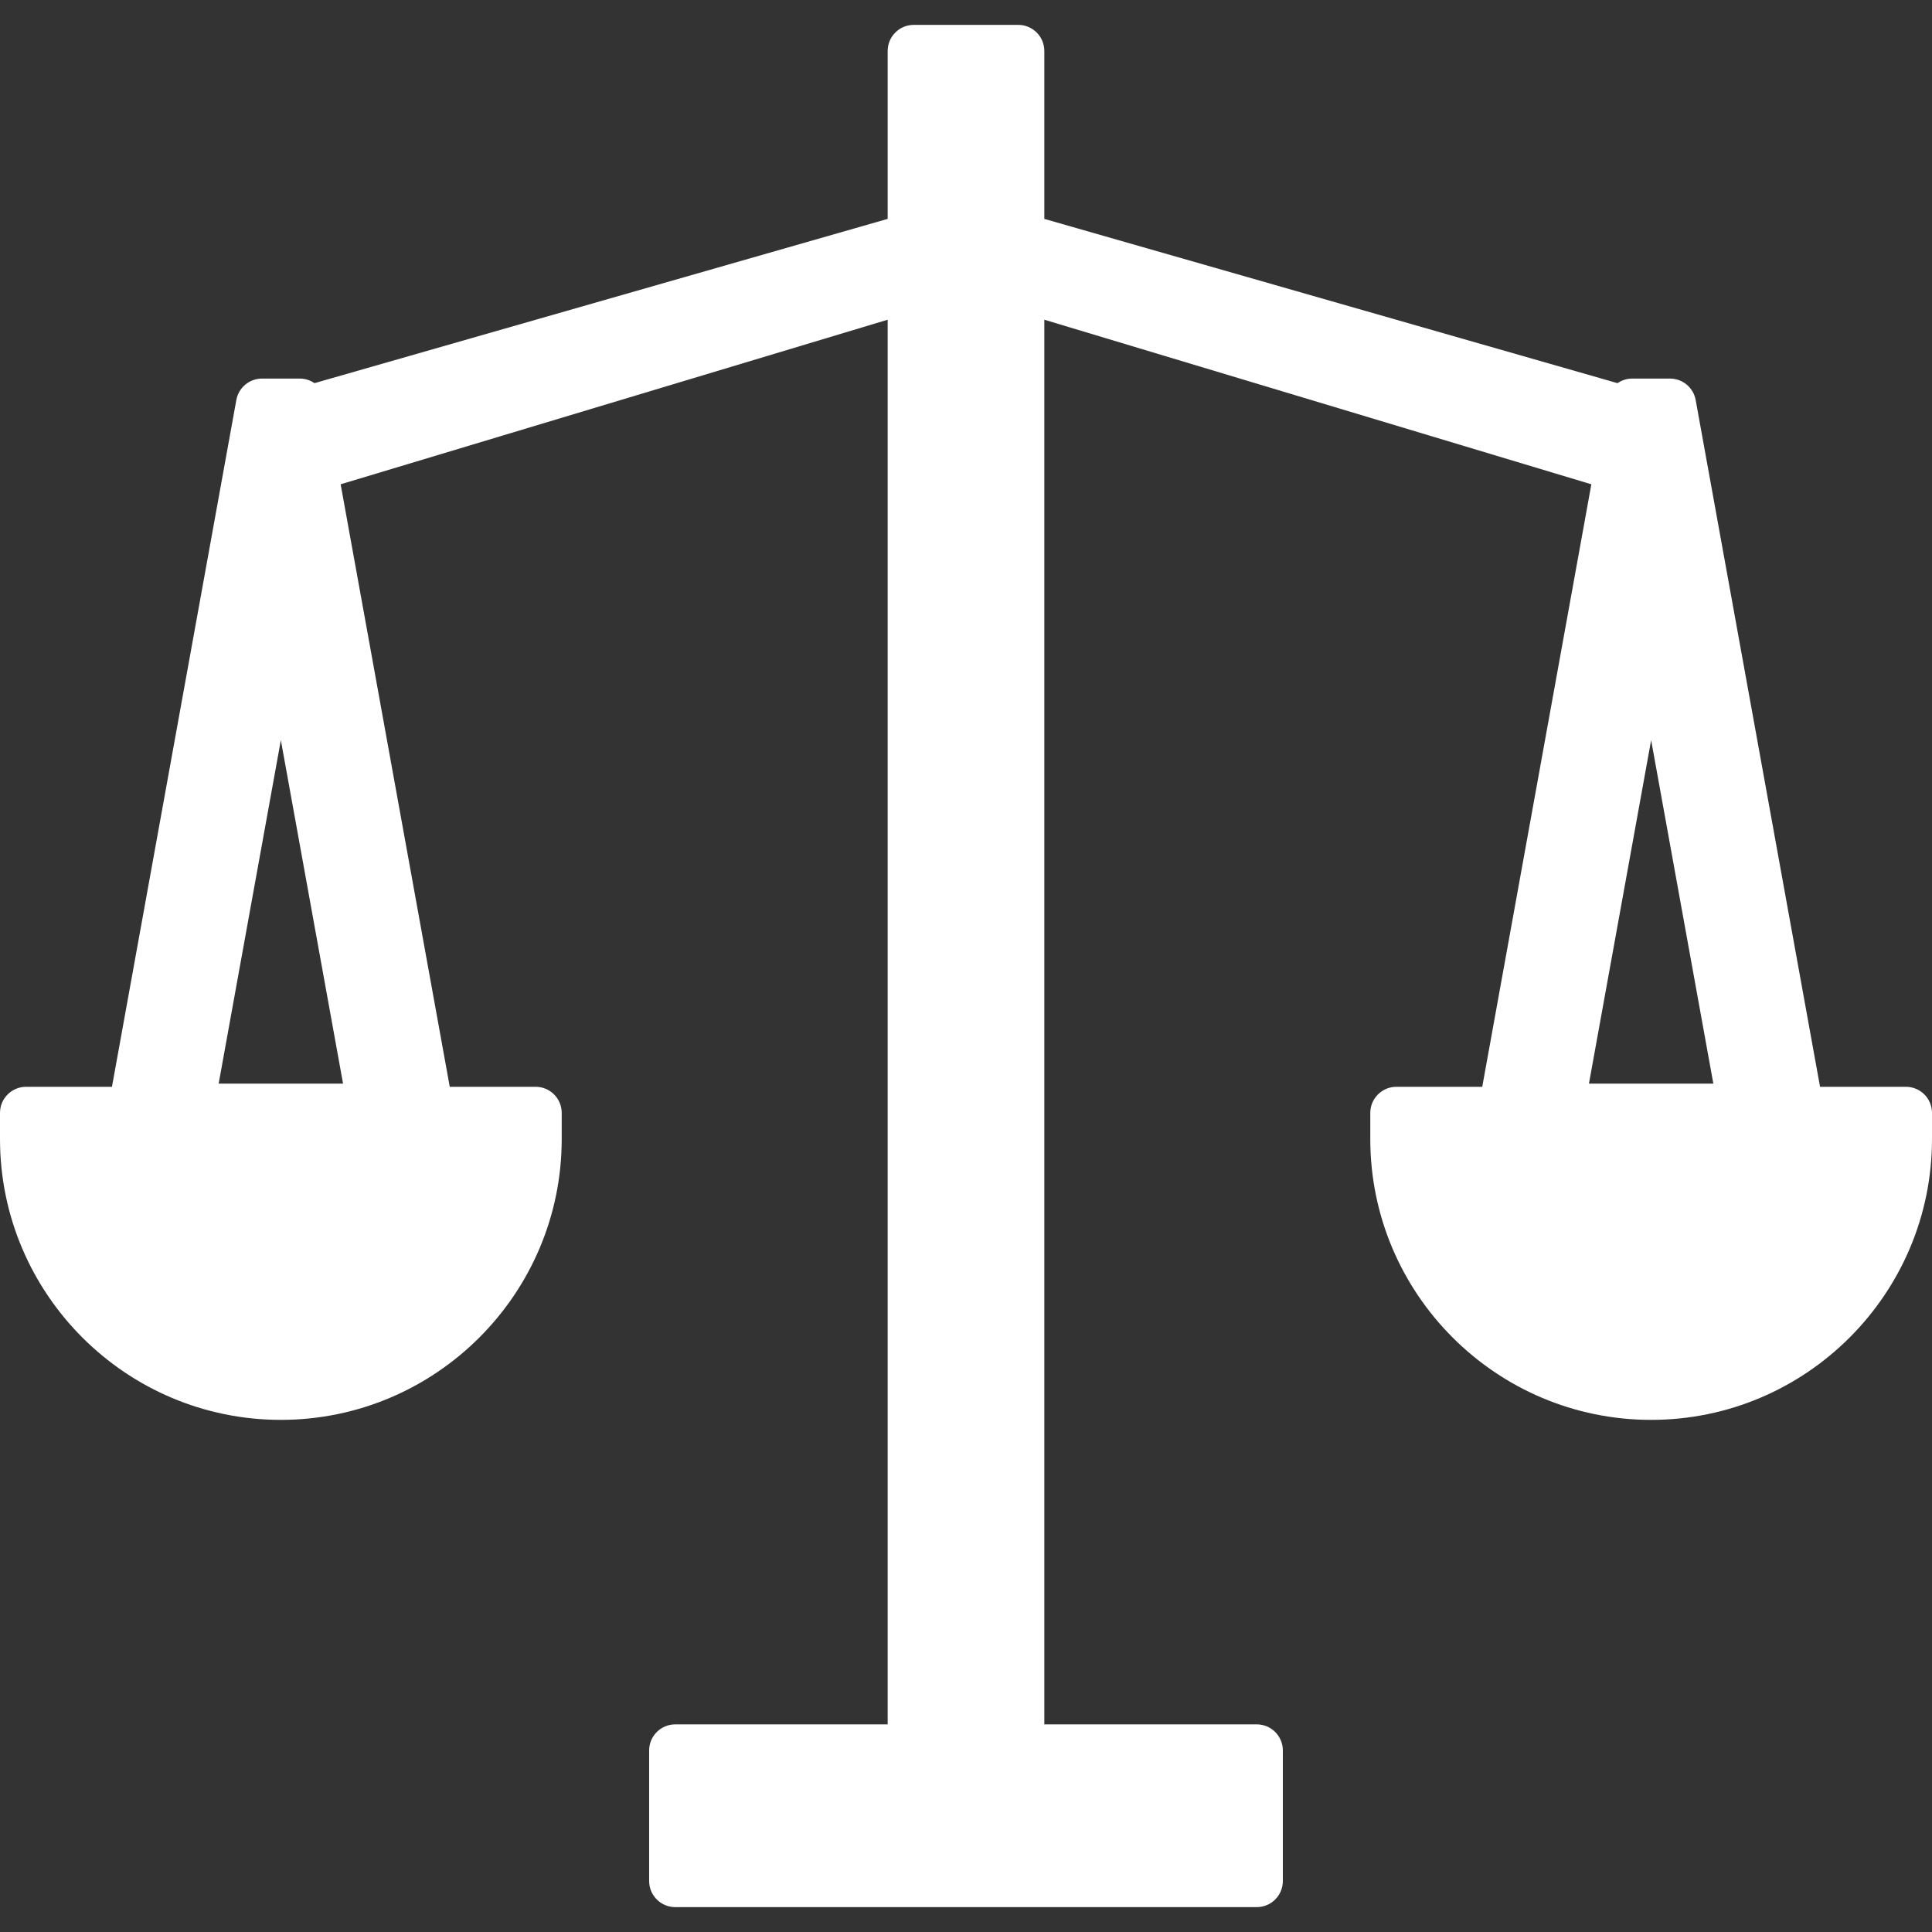 <?xml version="1.0" encoding="iso-8859-1"?>
<!-- Generator: Adobe Illustrator 18.0.0, SVG Export Plug-In . SVG Version: 6.00 Build 0)  -->
<!DOCTYPE svg PUBLIC "-//W3C//DTD SVG 1.1//EN" "http://www.w3.org/Graphics/SVG/1.1/DTD/svg11.dtd">
<svg xmlns="http://www.w3.org/2000/svg" xmlns:xlink="http://www.w3.org/1999/xlink" version="1.1" id="Capa_1" x="0px" y="0px" viewBox="0 0 370 370" style="enable-background:new 0 0 370 370;" xml:space="preserve" width="512px" height="512px">
<rect x="0" y="0" width="370" height="370" fill="#333333" stroke="none"/>
<path d="M365,208.133h-16.441L324.741,76.609c-0.431-2.379-2.502-4.109-4.92-4.109h-7.219c-1.042,0-2.02,0.321-2.83,0.877L200,41.92  V9.764c0-2.761-2.238-5-5-5h-20c-2.762,0-5,2.239-5,5V41.92L60.226,73.378c-0.81-0.557-1.788-0.878-2.83-0.878h-7.217  c-2.418,0-4.489,1.73-4.92,4.109L21.441,208.133H5c-2.762,0-5,2.239-5,5v5c0,29.659,24.129,53.788,53.787,53.788  c29.659,0,53.788-24.129,53.788-53.788v-5c0-2.761-2.238-5-5-5H86.133L65.237,92.747L170,61.229v269.007h-40.681  c-2.762,0-5,2.239-5,5v25c0,2.761,2.238,5,5,5h111.361c2.762,0,5-2.239,5-5v-25c0-2.761-2.238-5-5-5H200V61.229l104.761,31.518  l-20.894,115.386h-16.442c-2.762,0-5,2.239-5,5v5c0,29.659,24.129,53.788,53.788,53.788c29.658,0,53.787-24.129,53.787-53.788v-5  C370,210.372,367.762,208.133,365,208.133z M304.3,207.53l11.912-65.78l11.912,65.78H304.3z M41.875,207.53l11.912-65.78  l11.912,65.78H41.875z" fill="#FFFFFF"/>
<g>
</g>
<g>
</g>
<g>
</g>
<g>
</g>
<g>
</g>
<g>
</g>
<g>
</g>
<g>
</g>
<g>
</g>
<g>
</g>
<g>
</g>
<g>
</g>
<g>
</g>
<g>
</g>
<g>
</g>
</svg>
